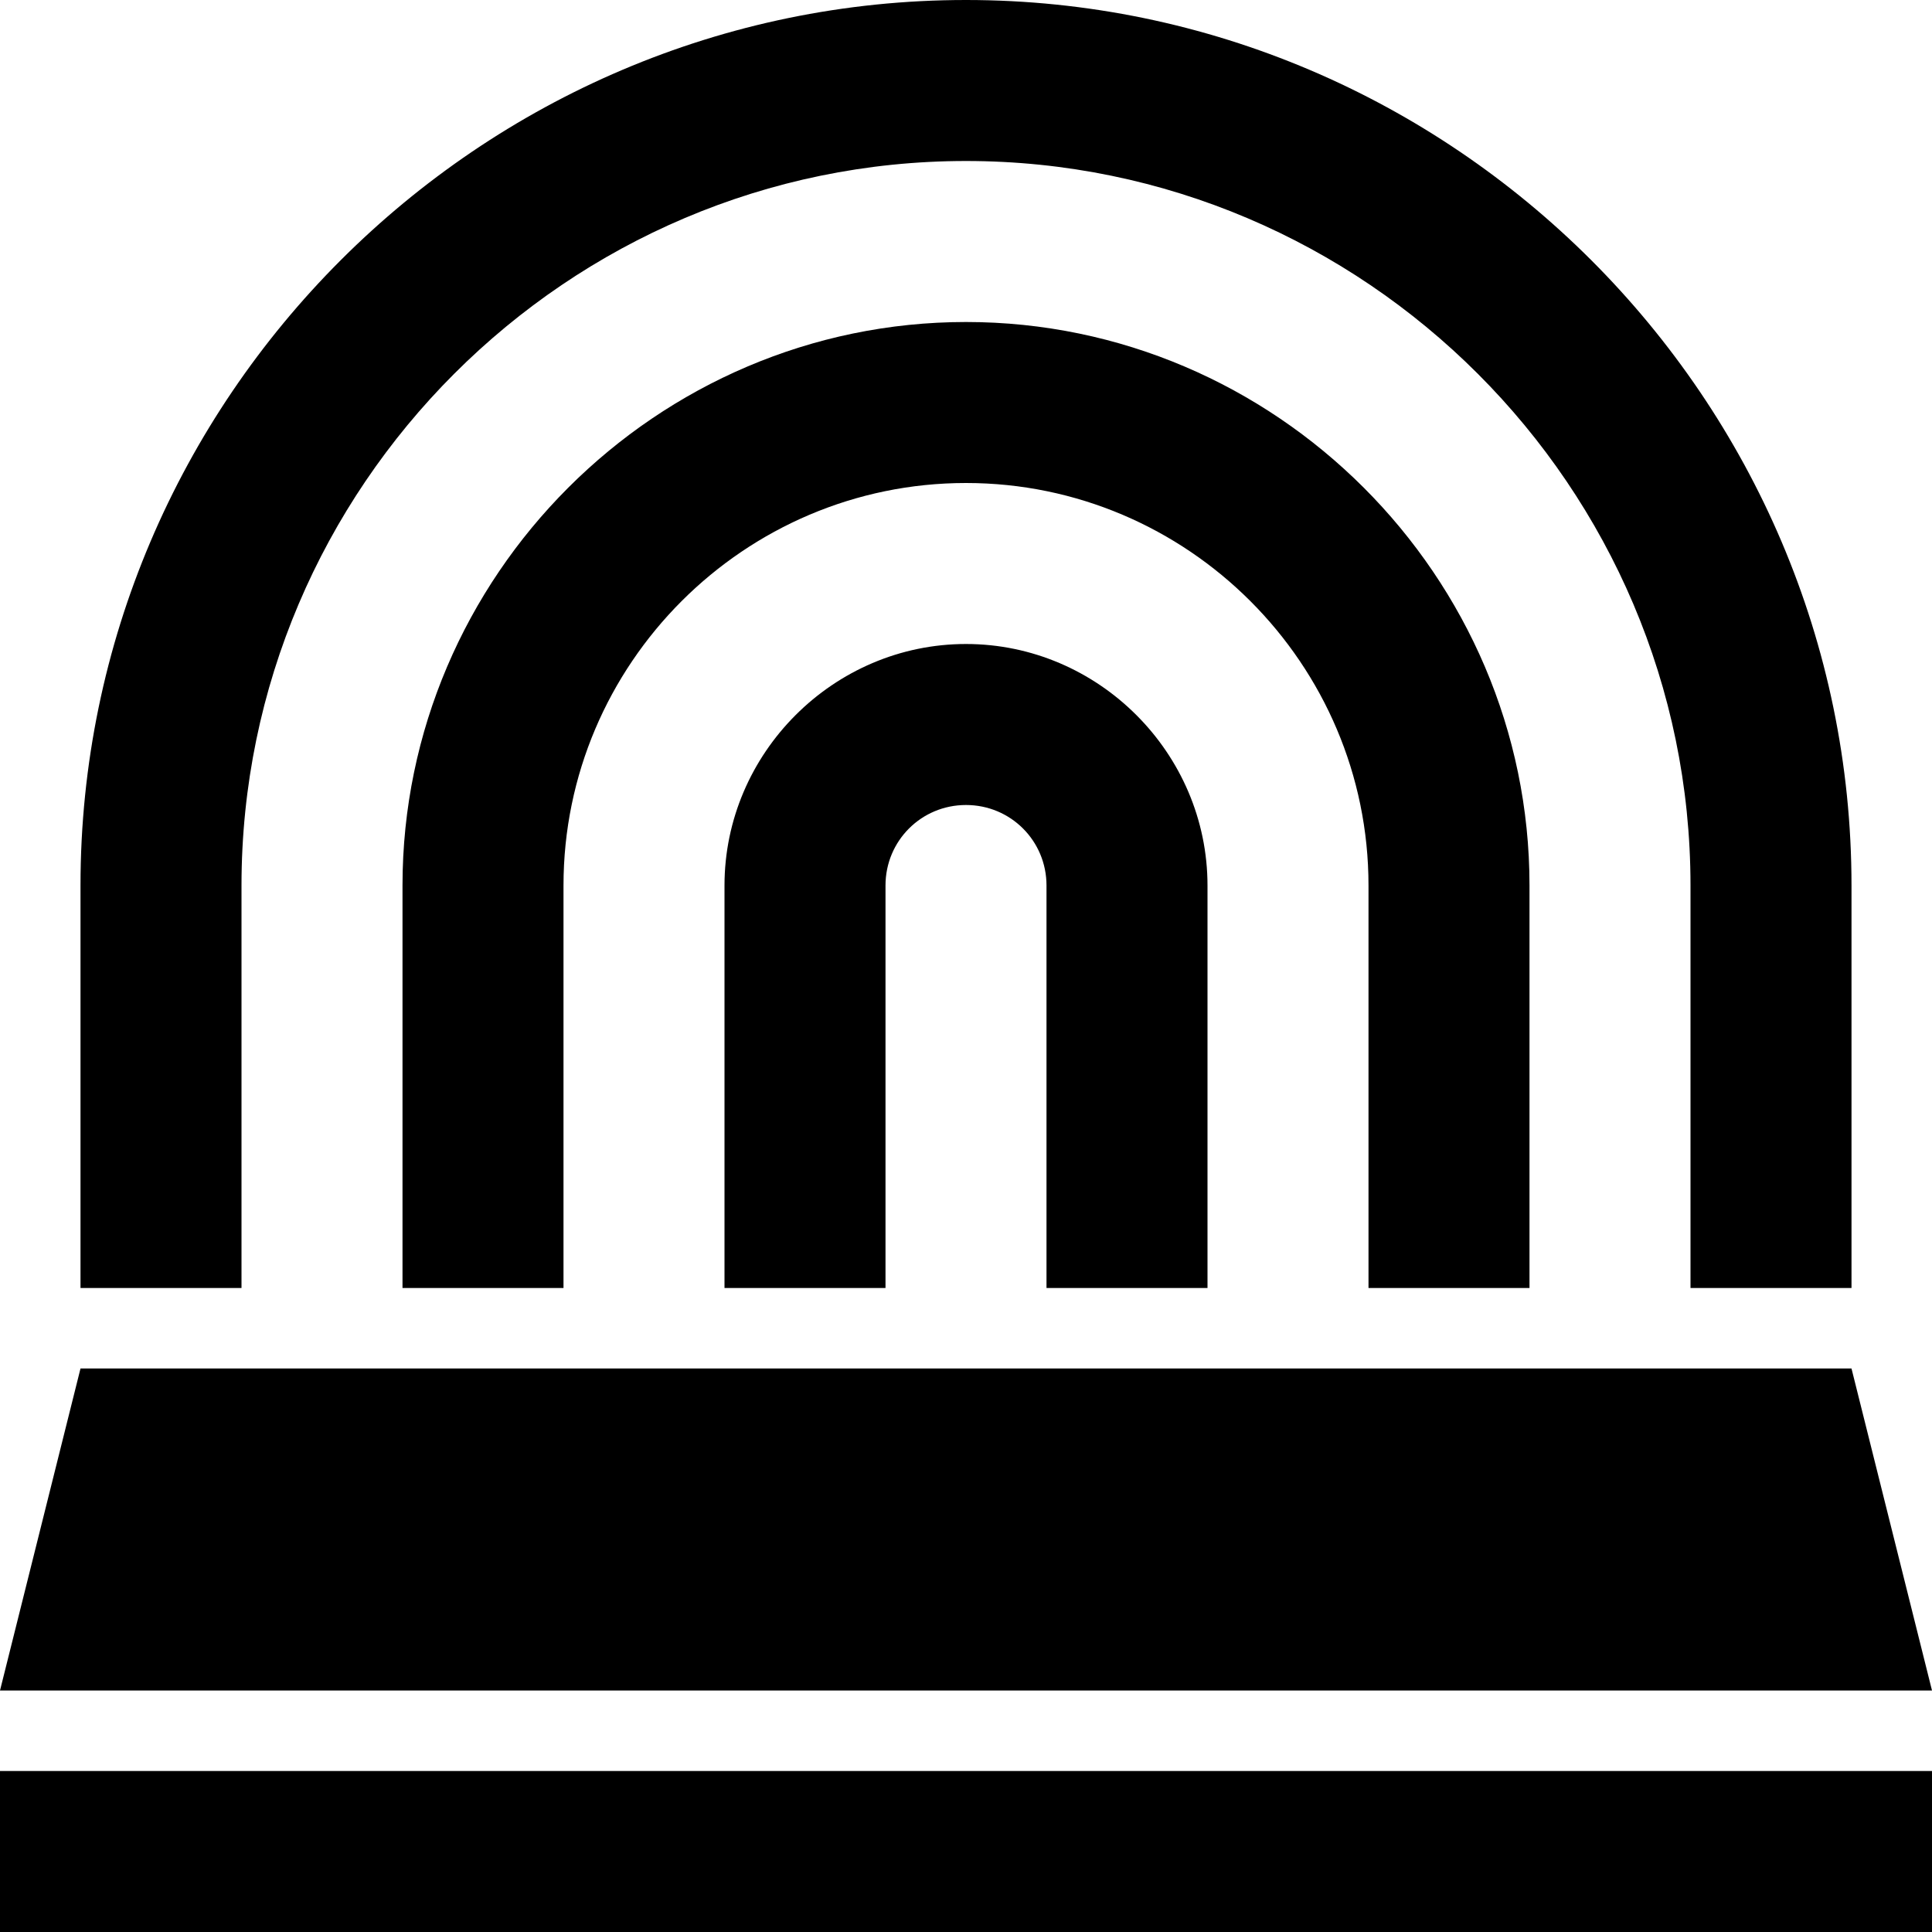 <?xml version="1.0" encoding="UTF-8"?>
<svg xmlns="http://www.w3.org/2000/svg" xmlns:xlink="http://www.w3.org/1999/xlink" viewBox="0 0 24 24" version="1.1" width="48px" height="48px">
<g id="surface1">
<path style=" " d="M 12 0 C 5.953 0 1 4.953 1 11 L 1 16 L 3 16 L 3 11 C 3 6.047 7.047 2 12 2 C 16.953 2 21 6.047 21 11 L 21 16 L 23 16 L 23 11 C 23 4.953 18.047 0 12 0 Z M 12 4 C 8.156 4 5 7.156 5 11 L 5 16 L 7 16 L 7 11 C 7 8.246 9.246 6 12 6 C 14.754 6 17 8.246 17 11 L 17 16 L 19 16 L 19 11 C 19 7.156 15.844 4 12 4 Z M 12 8 C 10.355 8 9 9.355 9 11 L 9 16 L 11 16 L 11 11 C 11 10.445 11.445 10 12 10 C 12.555 10 13 10.445 13 11 L 13 16 L 15 16 L 15 11 C 15 9.355 13.645 8 12 8 Z M 1 17 L 0 21 L 24 21 L 23 17 Z M 0 22 L 0 24 L 24 24 L 24 22 Z "/>
</g>
</svg>
